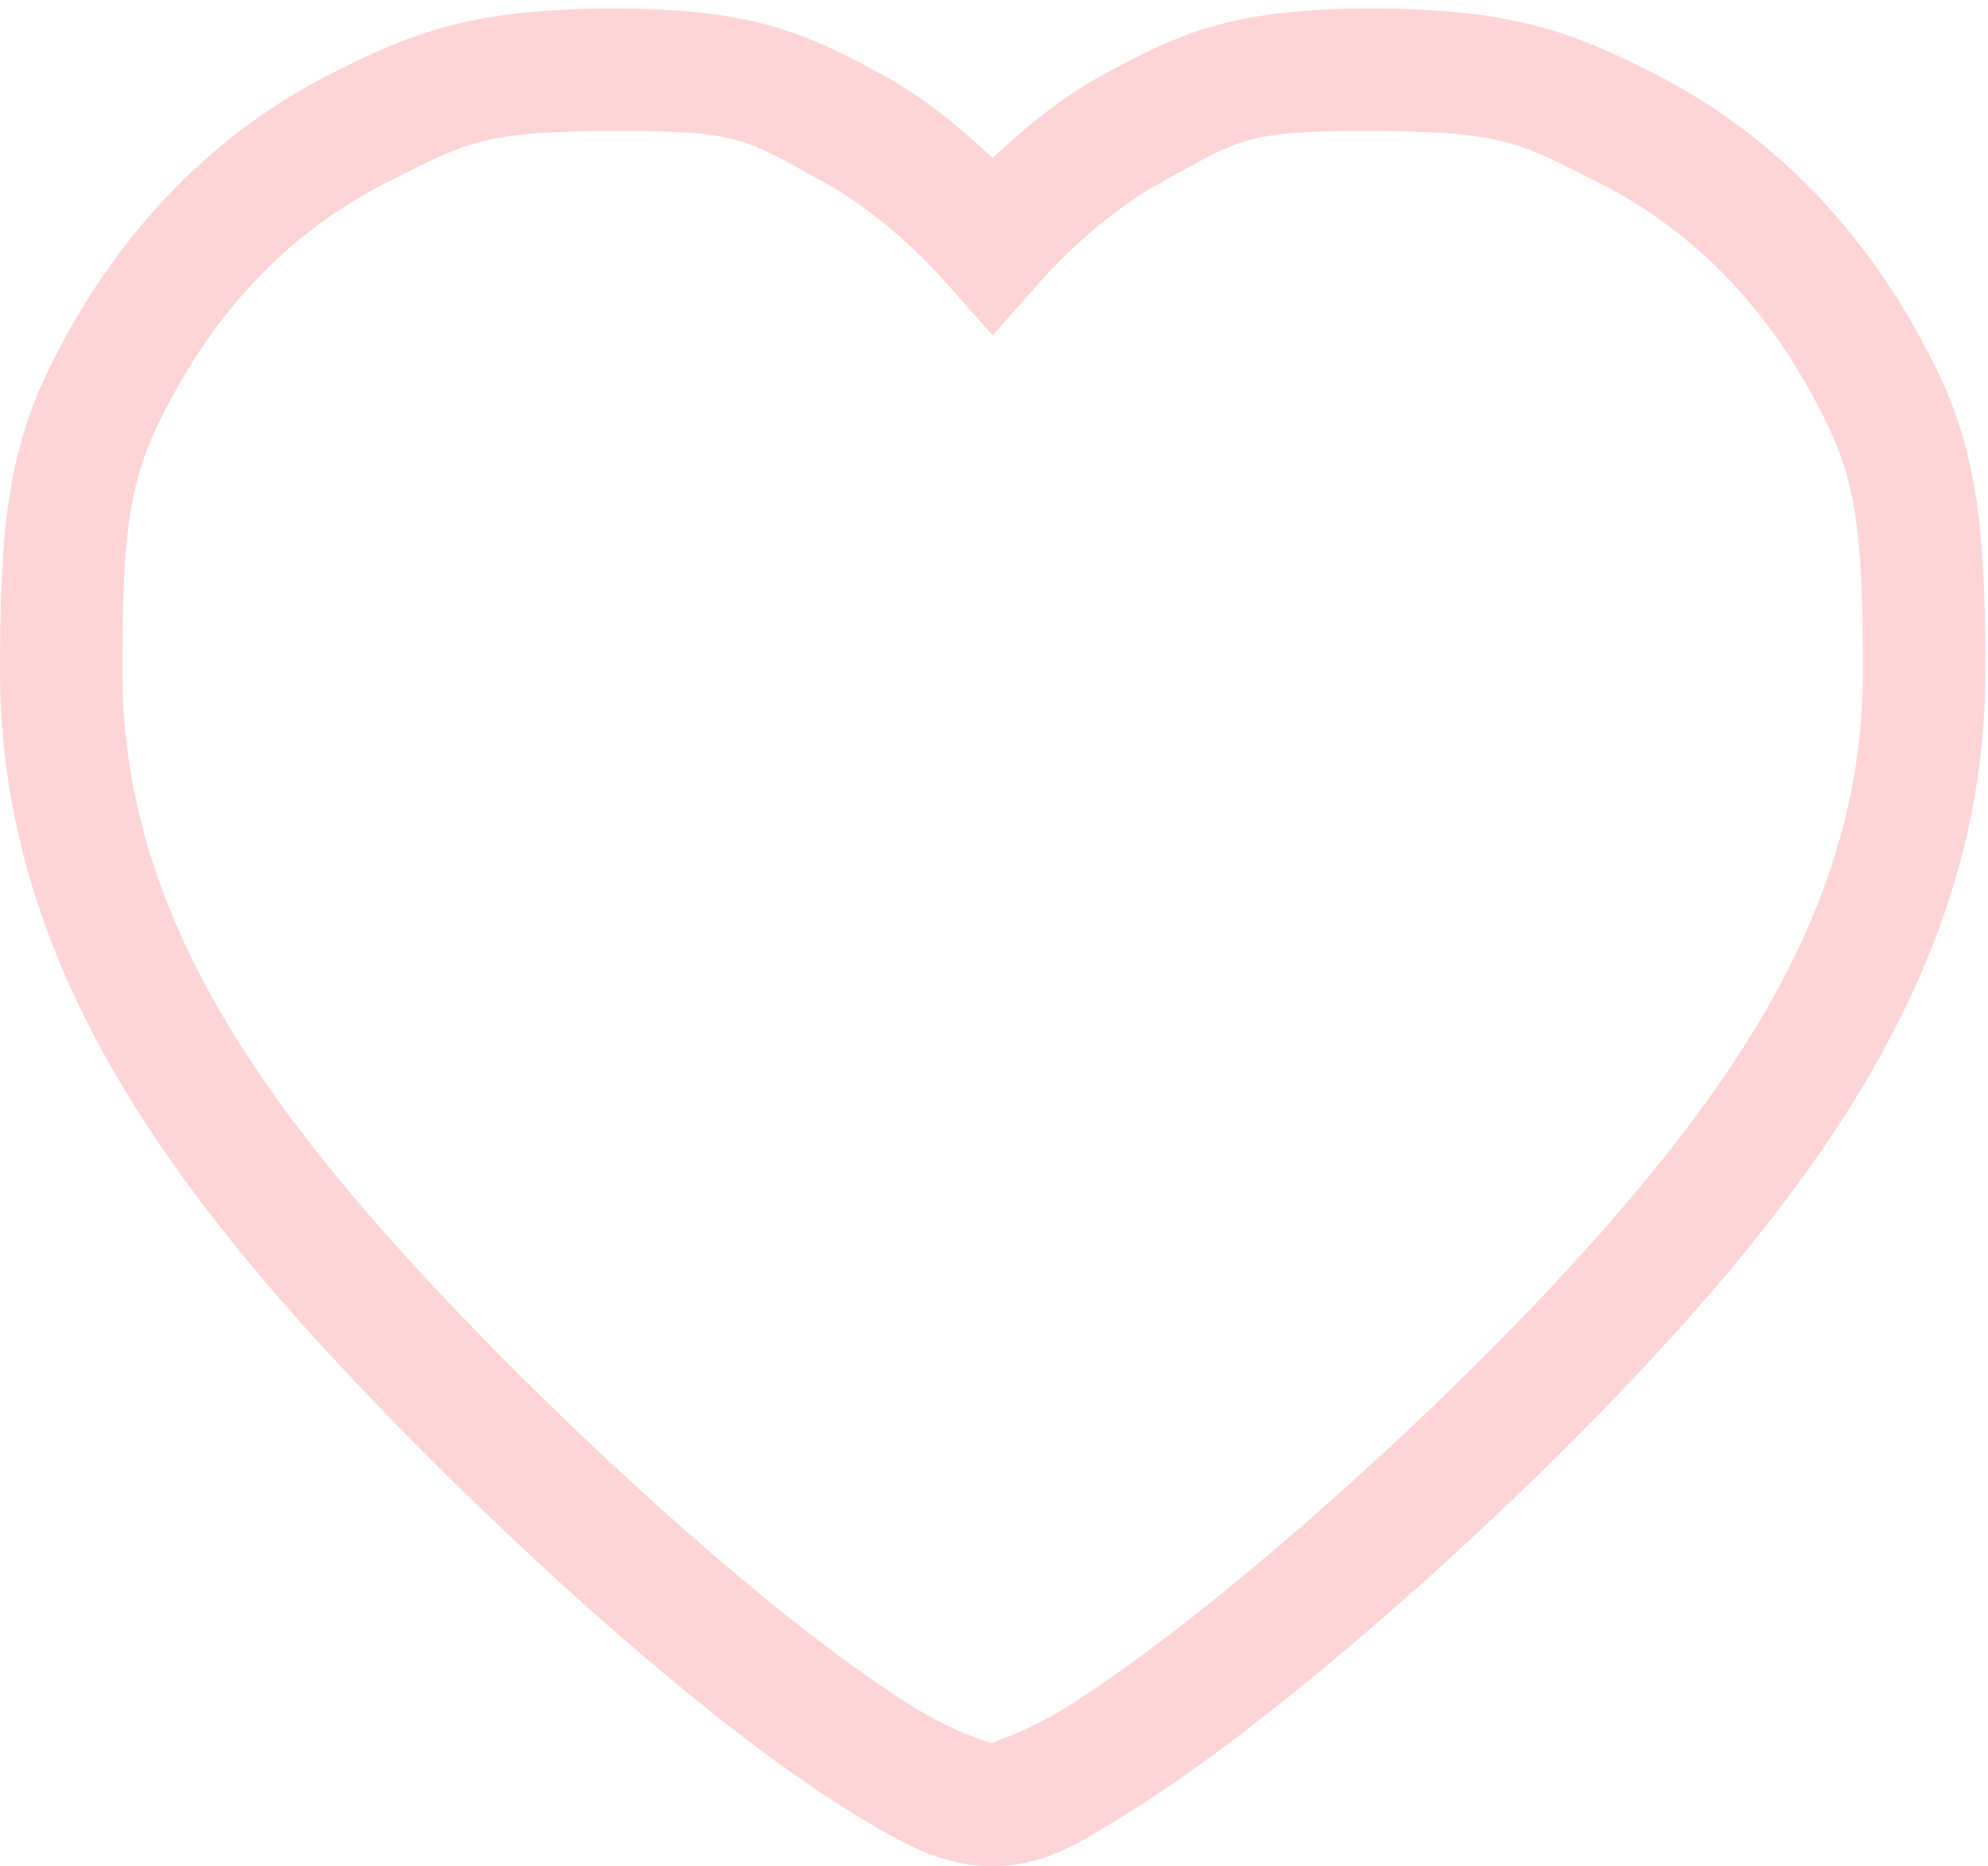 <?xml version="1.0" encoding="UTF-8" standalone="no"?>
<!-- Created with Inkscape (http://www.inkscape.org/) -->

<svg
   xmlns:dc="http://purl.org/dc/elements/1.1/"
   xmlns:cc="http://creativecommons.org/ns#"
   xmlns:rdf="http://www.w3.org/1999/02/22-rdf-syntax-ns#"
   xmlns:svg="http://www.w3.org/2000/svg"
   xmlns="http://www.w3.org/2000/svg"
   xmlns:sodipodi="http://sodipodi.sourceforge.net/DTD/sodipodi-0.dtd"
   xmlns:inkscape="http://www.inkscape.org/namespaces/inkscape"
   width="65"
   height="61"
   viewBox="0 0 65 61"
   id="svg4229"
   version="1.1"
   inkscape:version="0.91 r13725"
   sodipodi:docname="heart.svg">
  <defs
     id="defs4231" />
  <sodipodi:namedview
     id="base"
     pagecolor="#ffffff"
     bordercolor="#666666"
     borderopacity="1.0"
     inkscape:pageopacity="0.0"
     inkscape:pageshadow="2"
     inkscape:zoom="7.9195959"
     inkscape:cx="66.722015"
     inkscape:cy="34.286507"
     inkscape:document-units="px"
     inkscape:current-layer="layer1"
     showgrid="false"
     units="px"
     inkscape:window-width="1920"
     inkscape:window-height="1017"
     inkscape:window-x="1912"
     inkscape:window-y="-8"
     inkscape:window-maximized="1" />
  <g
     inkscape:label="Vrstva 1"
     inkscape:groupmode="layer"
     id="layer1"
     transform="translate(0,-991.362)">
    <path
       style="color:#000000;font-style:normal;font-variant:normal;font-weight:normal;font-stretch:normal;font-size:medium;line-height:normal;font-family:sans-serif;text-indent:0;text-align:start;text-decoration:none;text-decoration-line:none;text-decoration-style:solid;text-decoration-color:#000000;letter-spacing:normal;word-spacing:normal;text-transform:none;direction:ltr;block-progression:tb;writing-mode:lr-tb;baseline-shift:baseline;text-anchor:start;white-space:normal;clip-rule:nonzero;display:inline;overflow:visible;visibility:visible;opacity:1;isolation:auto;mix-blend-mode:normal;color-interpolation:sRGB;color-interpolation-filters:linearRGB;solid-color:#000000;solid-opacity:1;fill:#fdd5d6;fill-opacity:1;fill-rule:nonzero;stroke:none;stroke-width:4;stroke-linecap:butt;stroke-linejoin:miter;stroke-miterlimit:4;stroke-dasharray:none;stroke-dashoffset:0;stroke-opacity:1;color-rendering:auto;image-rendering:auto;shape-rendering:auto;text-rendering:auto;enable-background:accumulate"
       d="m 19.854,991.643 c -4.478,0.025 -6.441,0.811 -9.039,2.131 -4.044,2.054 -7.218,5.447 -9.311,9.852 -1.321,2.78 -1.499,5.524 -1.504,9.641 -0.011,9.06 5.004,16.204 11.285,22.918 l 0.002,0 c 3.422,3.65 7.578,7.579 11.352,10.645 1.887,1.533 3.673,2.848 5.271,3.82 1.598,0.972 2.873,1.713 4.545,1.713 1.691,0 2.826,-0.75 4.395,-1.717 1.569,-0.966 3.362,-2.278 5.27,-3.809 3.816,-3.06 8.071,-6.988 11.506,-10.652 l 0.002,0 c 6.281,-6.714 11.296,-13.858 11.285,-22.918 -0.004,-4.117 -0.183,-6.861 -1.504,-9.641 -2.092,-4.404 -5.268,-7.797 -9.312,-9.852 -2.598,-1.32 -4.559,-2.106 -9.037,-2.131 -4.655,-0.026 -6.42,0.749 -9.064,2.201 -1.269,0.697 -2.438,1.652 -3.539,2.682 -1.1,-1.029 -2.268,-1.985 -3.537,-2.682 -2.644,-1.453 -4.41,-2.227 -9.064,-2.201 z m 0.021,4 c 4.341,-0.024 4.47,0.253 7.117,1.707 1.316,0.723 2.793,1.958 3.965,3.283 l 1.498,1.693 1.498,-1.693 c 1.172,-1.325 2.65,-2.56 3.967,-3.283 2.647,-1.454 2.774,-1.731 7.115,-1.707 4.122,0.023 4.699,0.401 7.25,1.697 3.226,1.639 5.741,4.28 7.51,8.002 0.955,2.01 1.113,3.919 1.117,7.928 0.009,7.586 -4.165,13.72 -10.207,20.18 -3.281,3.5 -7.445,7.344 -11.088,10.266 -1.821,1.461 -3.519,2.694 -4.865,3.523 -1.346,0.829 -2.554,1.123 -2.297,1.123 0.047,0 -1.114,-0.306 -2.467,-1.129 -1.353,-0.823 -3.031,-2.05 -4.826,-3.508 -3.589,-2.916 -7.661,-6.762 -10.955,-10.275 C 8.165,1026.99 3.991,1020.855 4,1013.269 c 0.005,-4.009 0.162,-5.917 1.117,-7.928 1.768,-3.722 4.283,-6.363 7.51,-8.002 2.551,-1.296 3.126,-1.674 7.248,-1.697 z"
       id="path2417"
       inkscape:connector-curvature="0" />
  </g>
</svg>
